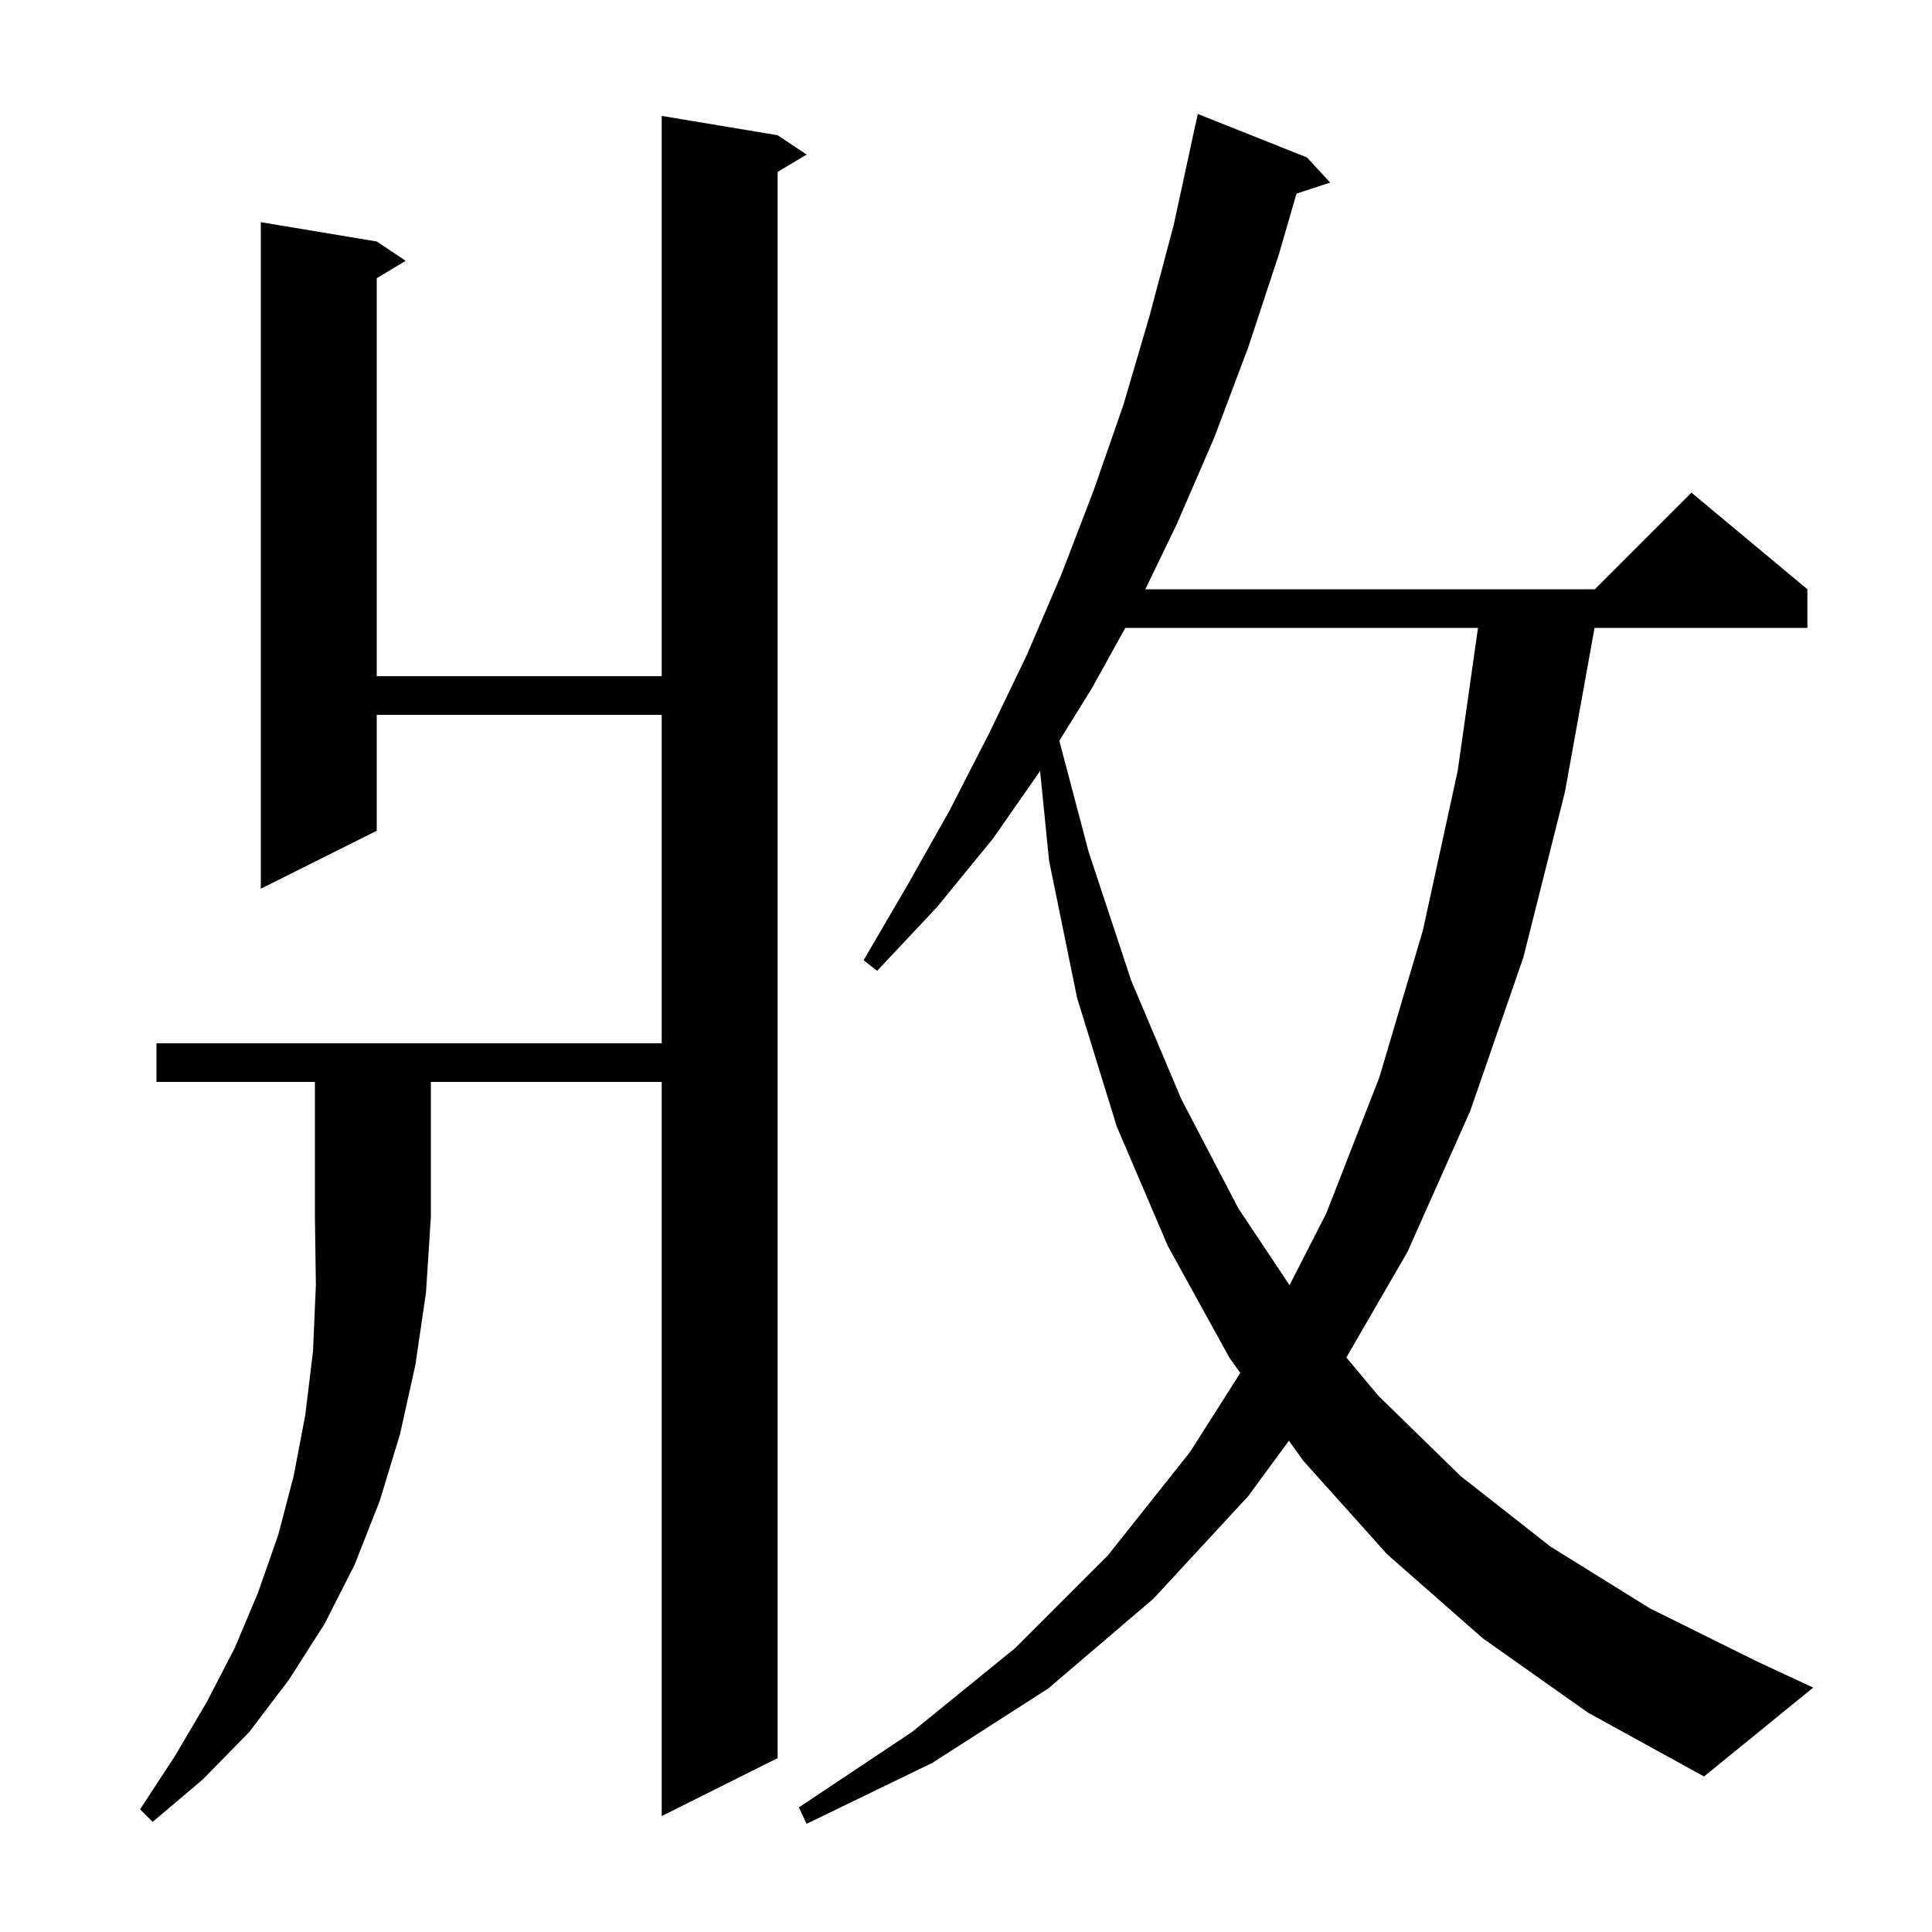 <svg xmlns="http://www.w3.org/2000/svg" xmlns:xlink="http://www.w3.org/1999/xlink" version="1.1" baseProfile="full" viewBox="0 0 200 200" width="200" height="200"><g fill="currentColor"><path d="M 16.2 112.0 L 16.2 108.0 L 68.5 108.0 L 68.5 74.0 L 39.0 74.0 L 39.0 86.0 L 27.0 92.0 L 27.0 23.0 L 39.0 25.0 L 42.0 27.0 L 39.0 28.8 L 39.0 70.0 L 68.5 70.0 L 68.5 12.0 L 80.5 14.0 L 83.5 16.0 L 80.5 17.8 L 80.5 182.0 L 68.5 188.0 L 68.5 112.0 L 44.6 112.0 L 44.6 126.0 L 44.1 133.8 L 43.0 141.3 L 41.4 148.5 L 39.3 155.4 L 36.7 162.0 L 33.6 168.1 L 29.9 173.9 L 25.8 179.3 L 21.0 184.2 L 15.8 188.6 L 14.5 187.3 L 18.1 181.8 L 21.4 176.2 L 24.3 170.6 L 26.7 164.9 L 28.8 158.9 L 30.4 152.8 L 31.6 146.5 L 32.4 139.9 L 32.7 133.0 L 32.6 126.0 L 32.6 112.0 Z M 153.5 169.6 L 143.6 160.9 L 134.9 151.2 L 133.424 149.141 L 129.2 154.9 L 119.4 165.5 L 108.5 174.8 L 96.5 182.5 L 83.5 188.8 L 82.7 187.1 L 94.4 179.3 L 105.1 170.6 L 114.7 161.0 L 123.2 150.3 L 128.395 142.127 L 127.3 140.6 L 120.9 129.0 L 115.6 116.6 L 111.5 103.3 L 108.6 89.1 L 107.671 79.815 L 102.8 86.8 L 97.0 93.9 L 90.8 100.5 L 89.4 99.4 L 93.9 91.7 L 98.3 83.9 L 102.4 75.9 L 106.3 67.8 L 109.9 59.4 L 113.2 50.8 L 116.3 41.9 L 119.0 32.7 L 121.5 23.3 L 123.405 14.501 L 123.4 14.5 L 124.0 11.8 L 135.3 16.3 L 137.7 18.9 L 134.215 20.04 L 132.4 26.3 L 129.2 36.0 L 125.7 45.3 L 121.8 54.3 L 118.566 61.0 L 165.1 61.0 L 175.1 51.0 L 187.1 61.0 L 187.1 65.0 L 165.066 65.0 L 162.0 82.0 L 157.7 99.1 L 152.2 115.0 L 145.7 129.6 L 139.374 140.526 L 142.7 144.5 L 151.2 152.8 L 160.5 160.1 L 170.8 166.5 L 181.9 172.0 L 187.7 174.7 L 176.4 183.9 L 164.4 177.3 Z M 116.492 65.0 L 113.0 71.3 L 109.661 76.683 L 112.7 88.2 L 117.1 101.5 L 122.3 113.8 L 128.2 125.1 L 133.493 133.04 L 137.3 125.6 L 142.8 111.5 L 147.3 96.3 L 150.9 79.8 L 153.002 65.0 Z "/></g></svg>